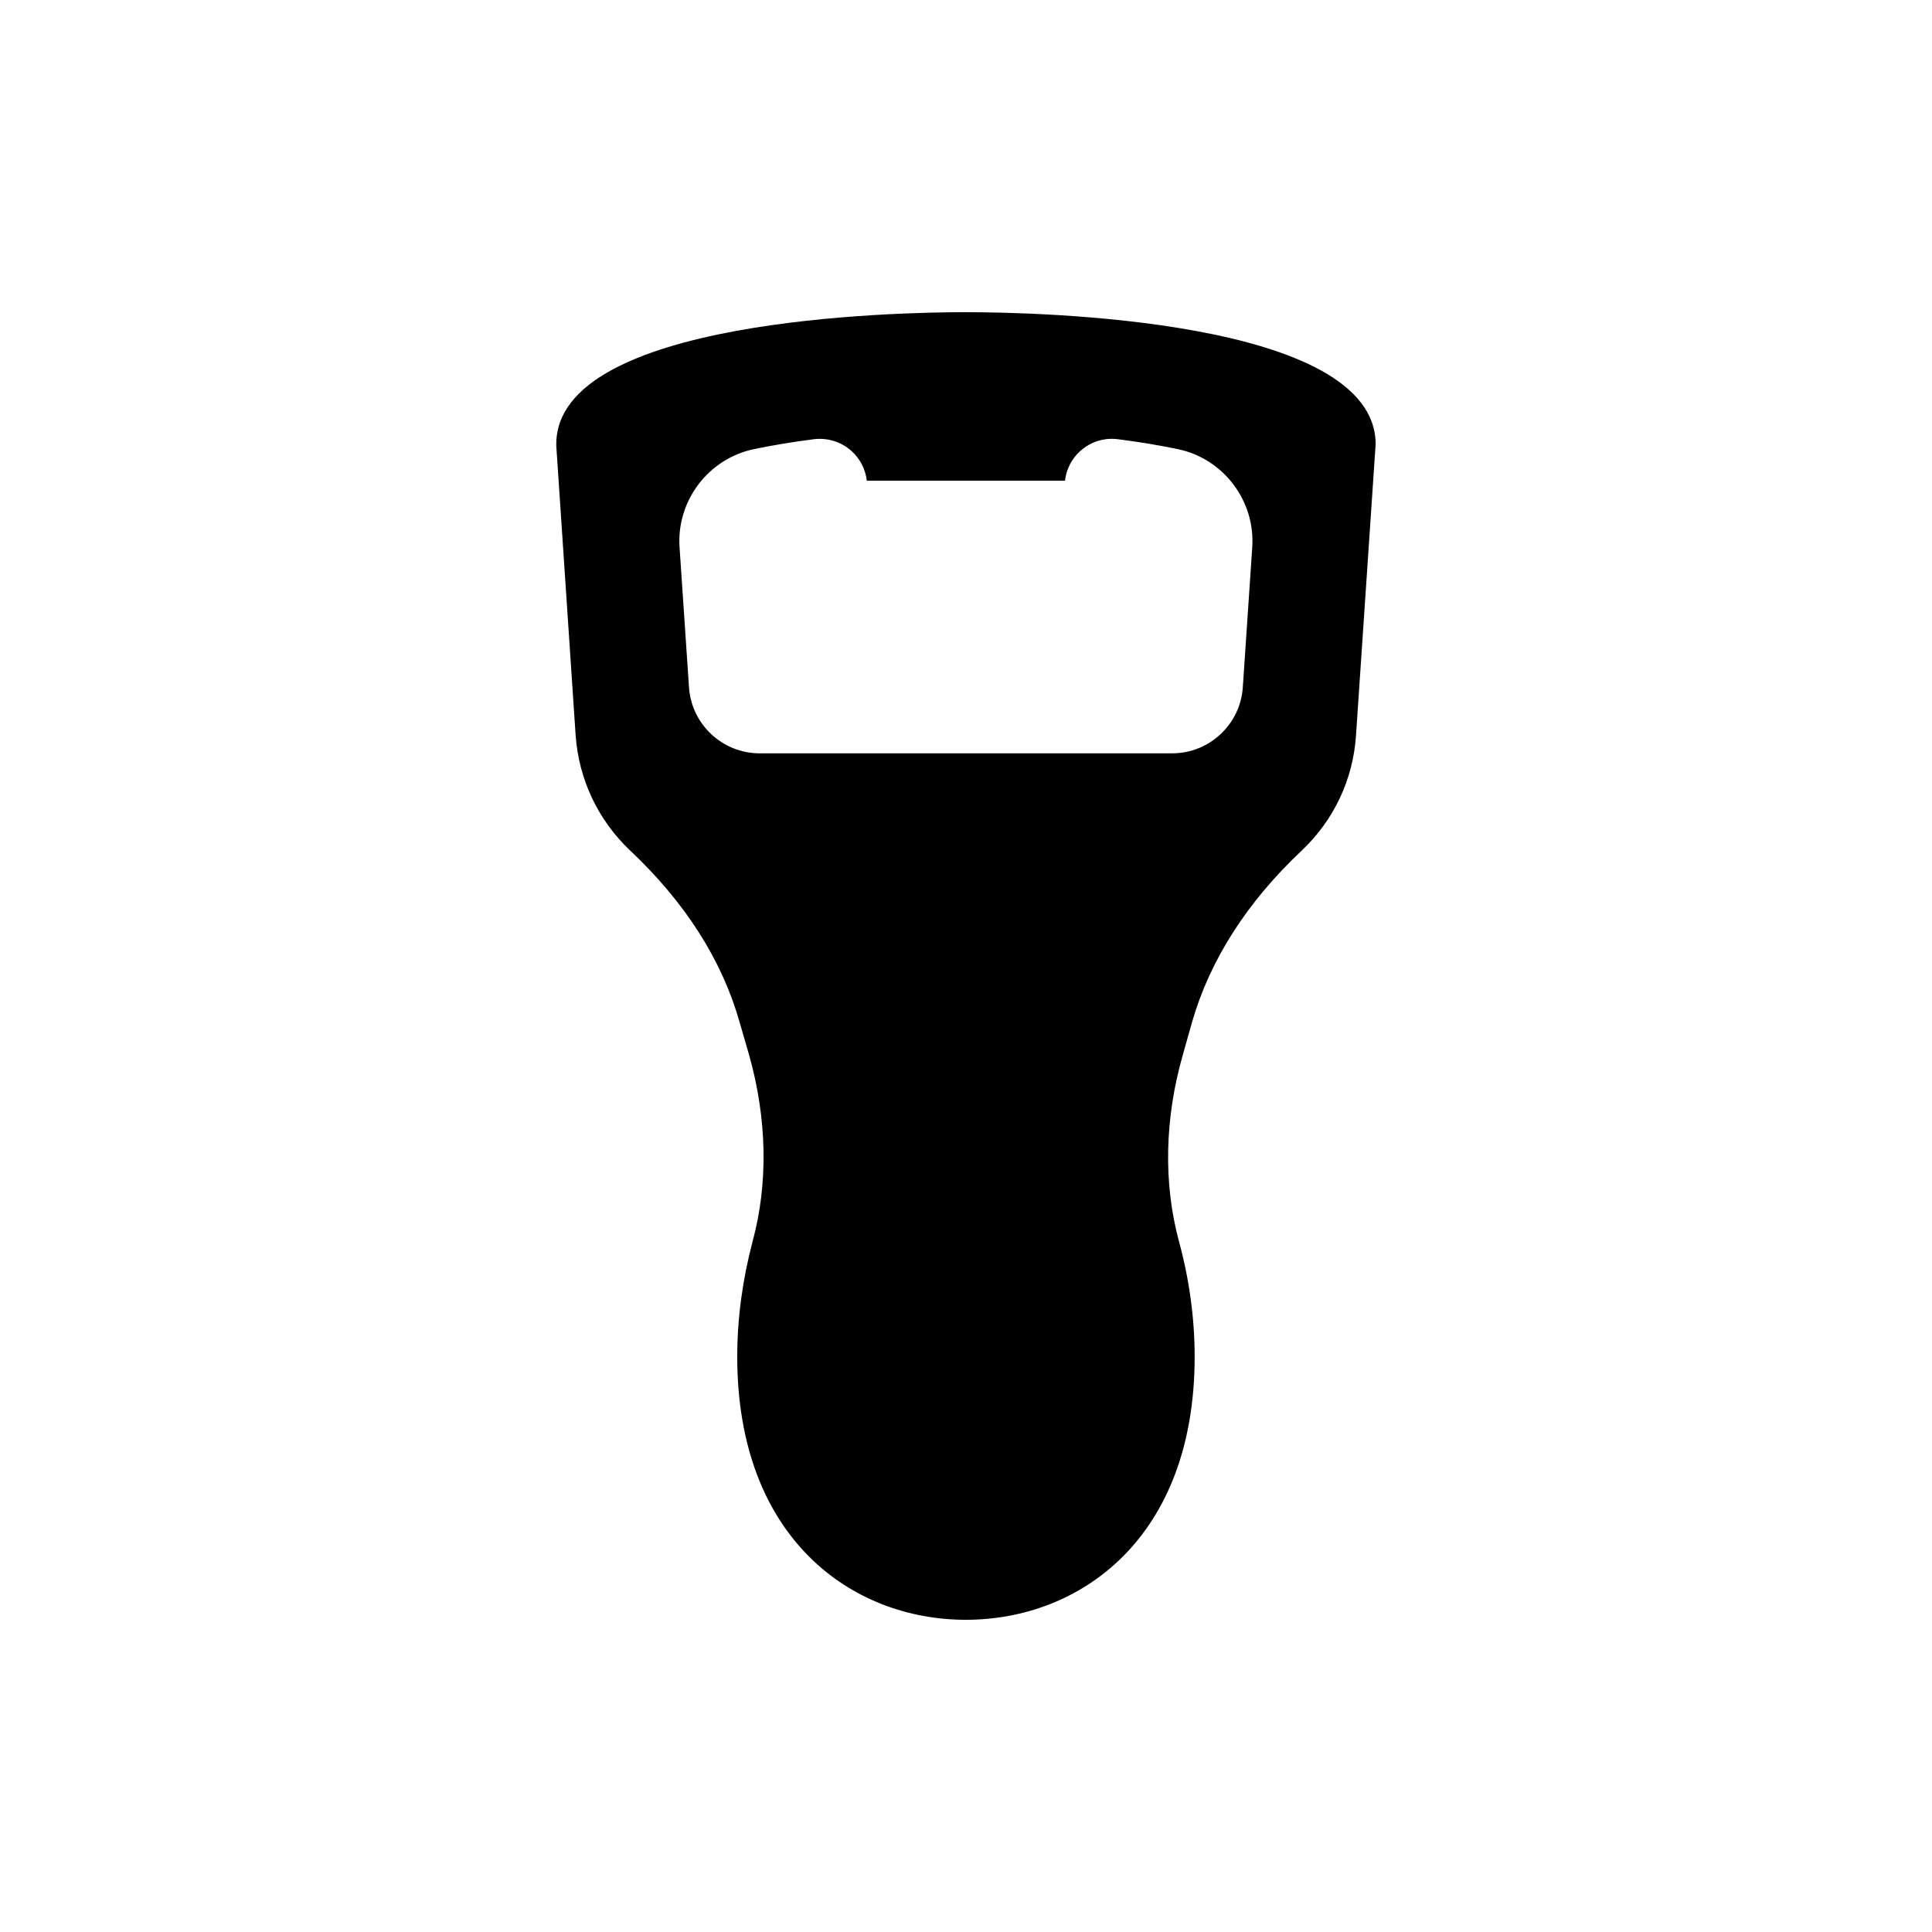 <?xml version="1.0" encoding="UTF-8"?>
<!-- Uploaded to: ICON Repo, www.svgrepo.com, Generator: ICON Repo Mixer Tools -->
<svg fill="#000000" width="800px" height="800px" version="1.1" viewBox="144 144 512 512" xmlns="http://www.w3.org/2000/svg">
 <path d="m399.96 226.73c-18.09 0-108.54 1.664-108.54 35v0.414l5.129 76.723c0.832 11.711 5.961 22.523 14.484 30.566 14.555 13.723 24.328 29.039 28.969 45.465l2.496 8.594c4.781 16.91 5.129 34.031 0.969 49.414-2.703 10.258-4.09 20.516-4.09 30.633 0 48.168 30.426 69.723 60.574 69.723 30.219 0 60.645-21.555 60.645-69.723 0-10.117-1.387-20.375-4.16-30.562-4.156-15.453-3.812-32.574 1.039-49.484l2.426-8.594c4.715-16.426 14.484-31.742 29.039-45.465 8.523-8.039 13.652-18.852 14.418-30.566l5.199-77.137c0-33.336-90.445-35-108.6-35zm73.395 99.434c-0.656 9.797-8.867 17.473-18.691 17.473l-109.38 0.004c-9.816 0-18.027-7.676-18.691-17.473l-2.504-37.137c-0.832-12.289 7.613-23.457 19.645-25.988 4.859-1.023 10.219-1.914 15.934-2.644 3.566-0.445 7.18 0.645 9.887 3.031 2.344 2.059 3.812 4.902 4.156 7.961h52.523c0.344-3.059 1.812-5.902 4.152-7.961 2.707-2.387 6.293-3.512 9.898-3.027 5.711 0.727 11.07 1.617 15.938 2.644 12.023 2.527 20.473 13.699 19.637 25.988z"/>
</svg>